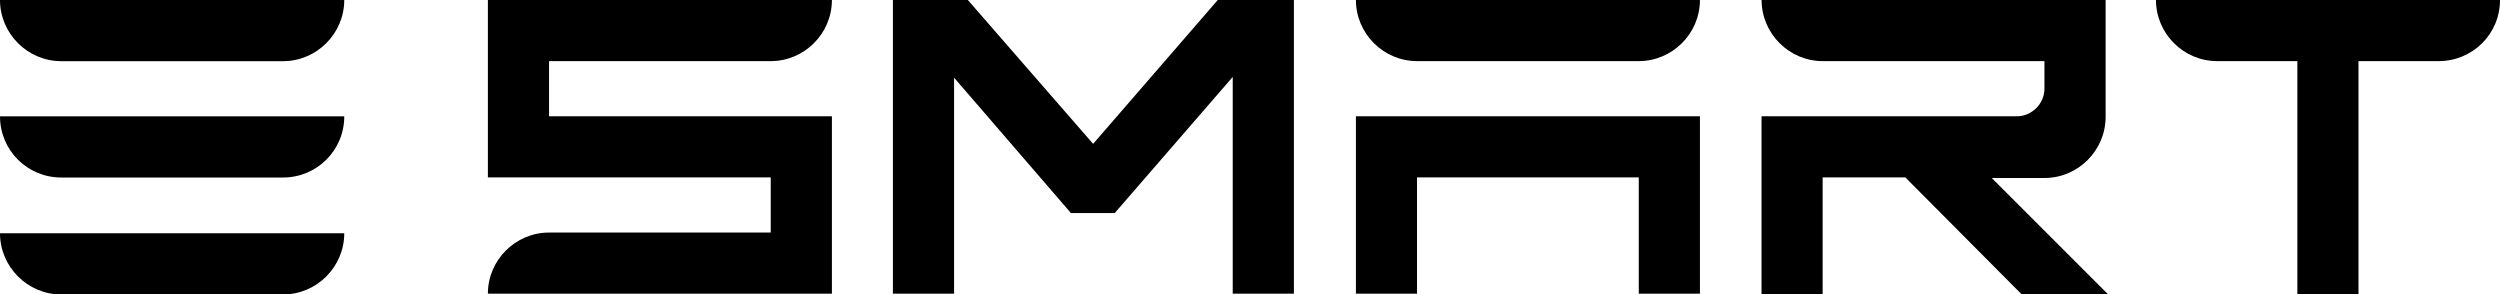 <svg xmlns="http://www.w3.org/2000/svg" id="Layer_1" viewBox="0 0 416.03 49"><path d="M47.11,10.18H10.18C4.59,10.18,0,5.59,0,0h57.29c0,5.59-4.59,10.18-10.18,10.18h0"></path><path d="M47.11,29.54H10.18c-5.59,0-10.18-4.49-10.18-10.18h57.29c0,5.69-4.59,10.18-10.18,10.18h0"></path><path d="M47.11,49H10.18c-5.59,0-10.18-4.59-10.18-10.18h57.29c0,5.59-4.59,10.18-10.18,10.18h0"></path><path d="M392.49,0h-33.71c0,5.59,4.59,10.17,10.17,10.17h13.36v38.8h10.17V10.17h13.36C411.44,10.17,416.03,5.68,416.03,0h-23.54Z"></path><path d="M91.37,10.17h36.9C133.86,10.17,138.44,5.59,138.44,0h-57.25v29.52h47.07v9.18h-36.9c-5.59,0-10.17,4.59-10.17,10.17h57.25v-29.52h-47.07v-9.18Z"></path><path d="M336.44,48.97h14.36l-19.35-19.35h8.78c5.59,0,10.17-4.59,10.17-10.17h0V0h-57.25c0,5.59,4.59,10.17,10.17,10.17h36.9v2.99h0v1.6c0,2.49-2.09,4.59-4.59,4.59h-42.49v29.62h10.17v-19.45h13.76l19.35,19.45Z"></path><path d="M236.61,10.17h36.1C278.3,10.17,282.89,5.59,282.89,0h-57.25c0,5.59,4.59,10.17,10.17,10.17h.8Z"></path><polygon points="235.81 19.35 225.64 19.35 225.64 19.35 225.64 29.52 225.64 48.87 235.81 48.87 235.81 29.52 272.71 29.52 272.71 48.87 282.89 48.87 282.89 29.52 282.89 23.04 282.89 19.35 235.81 19.35"></polygon><polygon points="206.44 0 202.65 0 181.91 23.94 161.06 0 157.37 0 148.59 0 148.59 10.17 148.59 48.87 158.77 48.87 158.77 11.42 157.47 11.42 178.22 35.46 181.01 35.46 182.8 35.46 185.5 35.46 206.34 11.42 205.14 11.42 205.14 48.87 215.32 48.87 215.32 10.17 215.32 0 206.44 0"></polygon></svg>